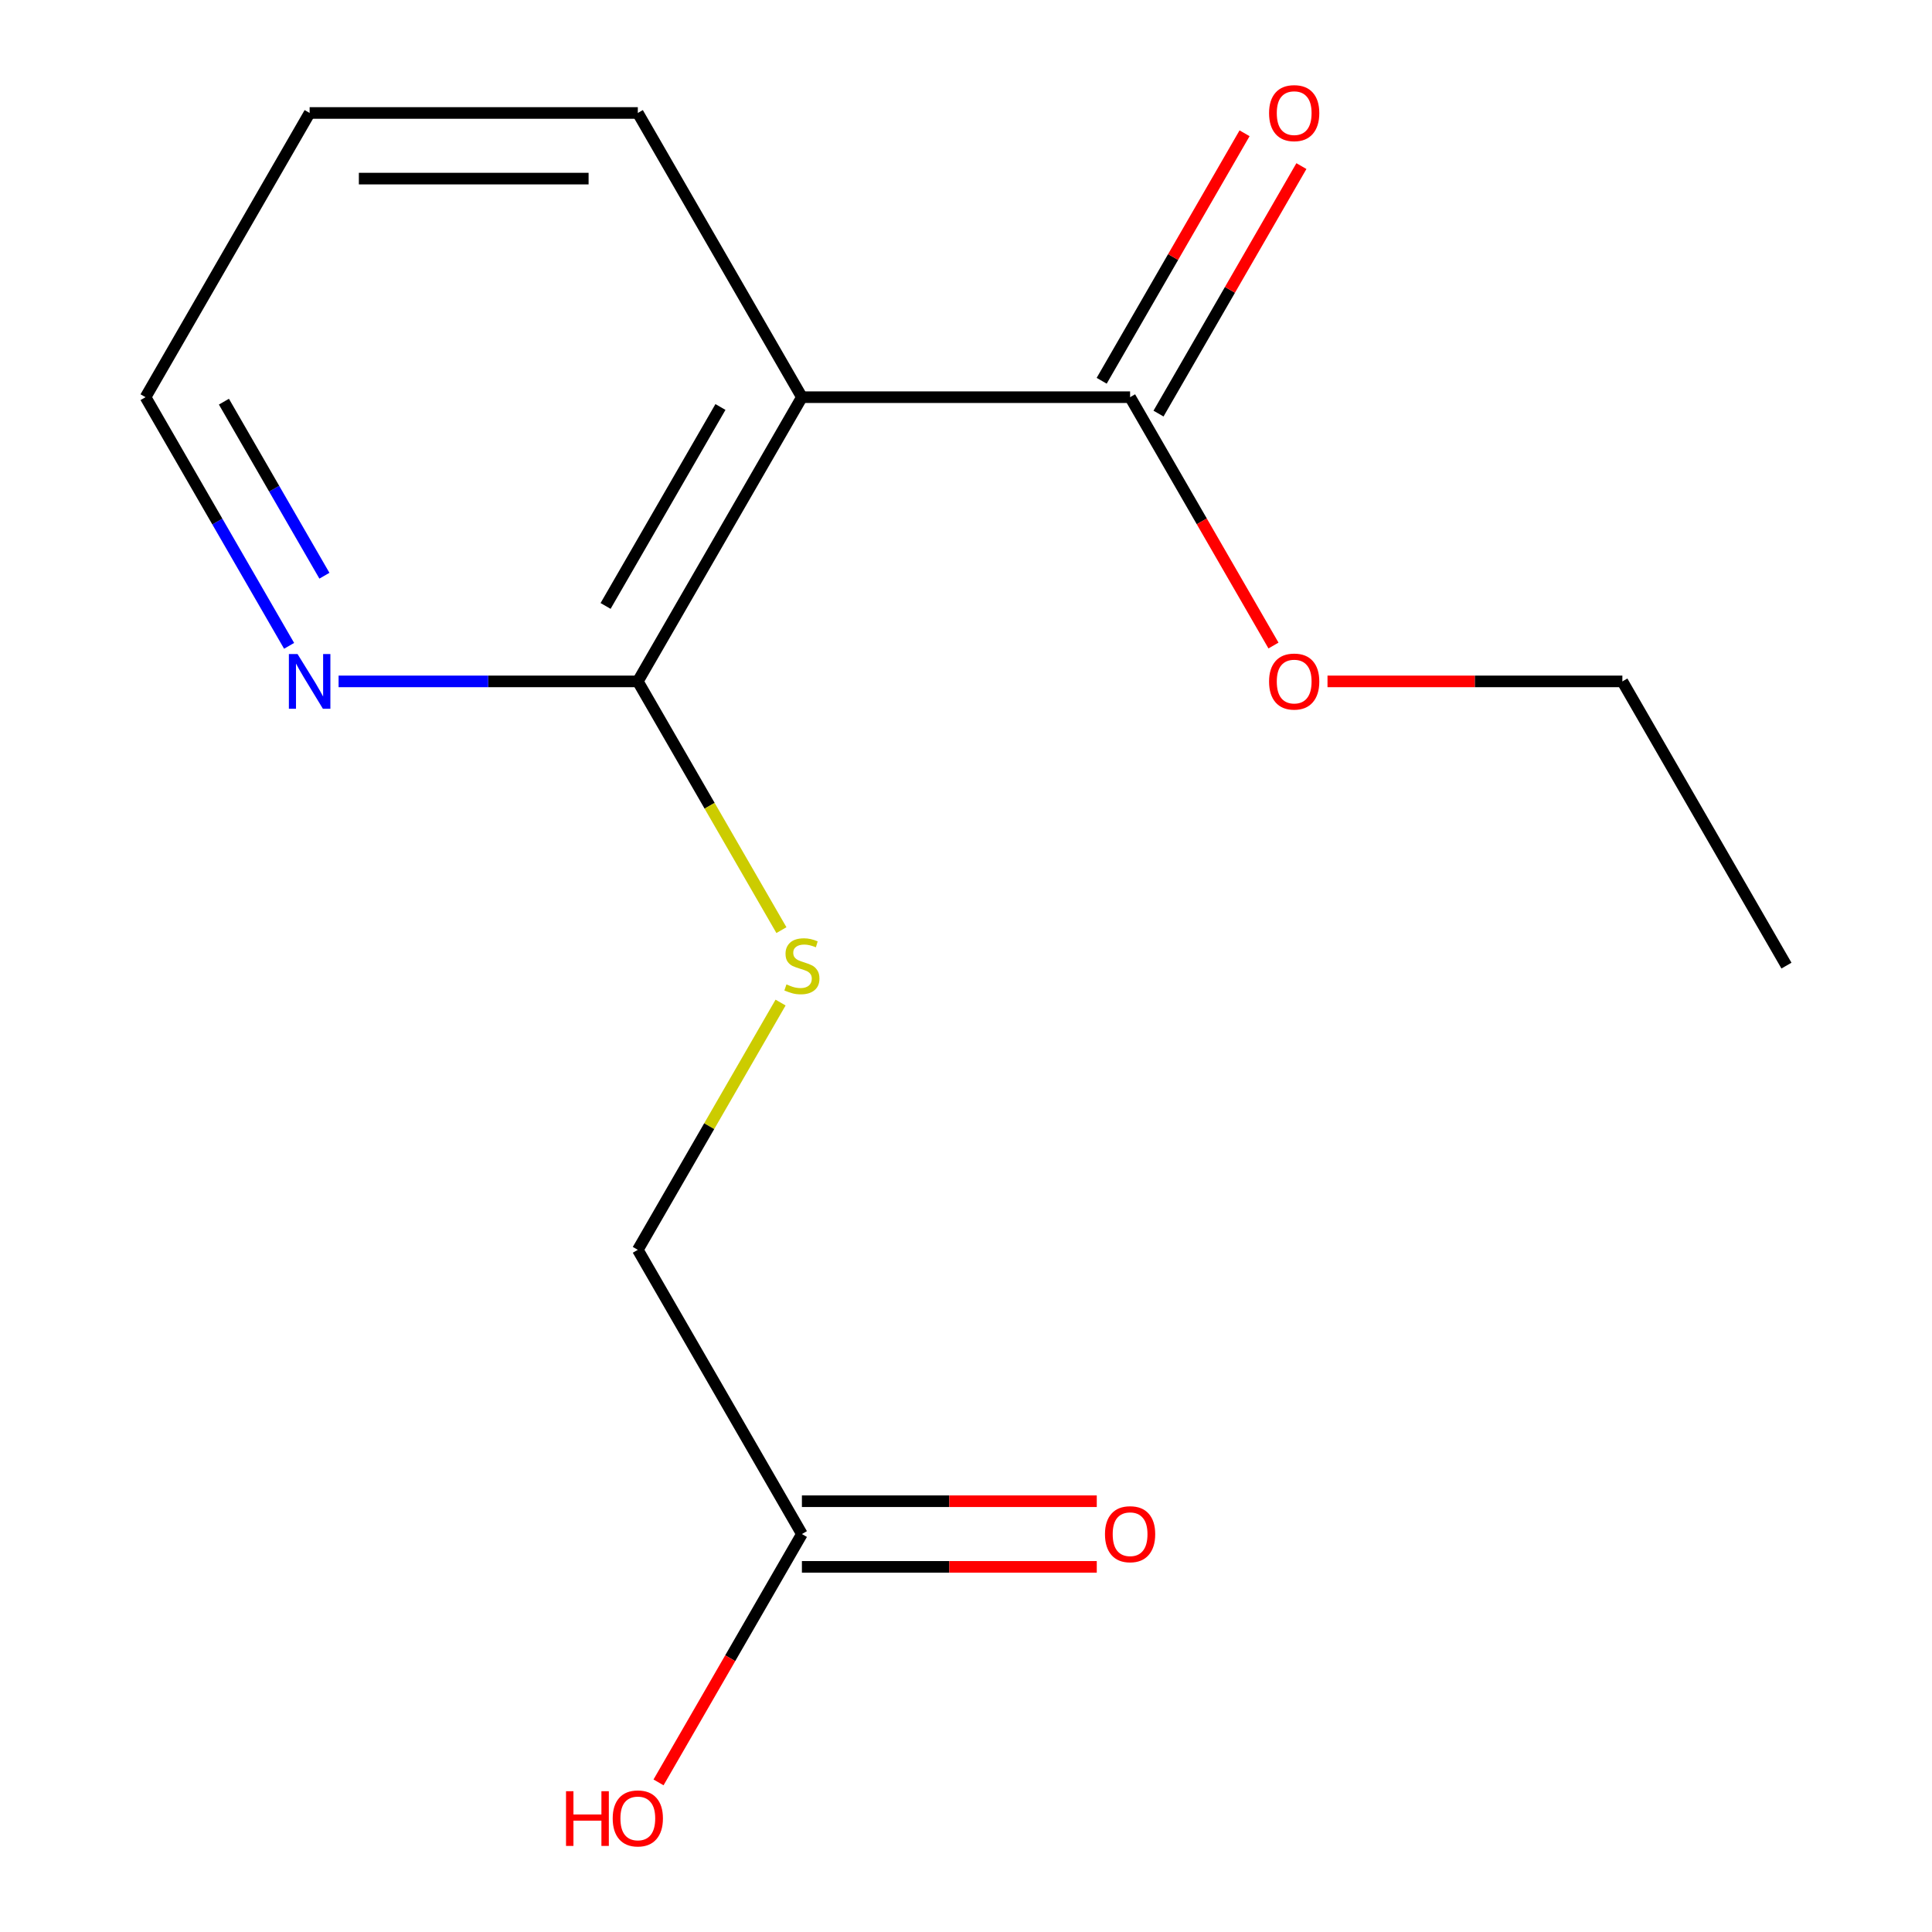 <?xml version='1.0' encoding='iso-8859-1'?>
<svg version='1.1' baseProfile='full'
              xmlns='http://www.w3.org/2000/svg'
                      xmlns:rdkit='http://www.rdkit.org/xml'
                      xmlns:xlink='http://www.w3.org/1999/xlink'
                  xml:space='preserve'
width='1000px' height='1000px' viewBox='0 0 1000 1000'>
<!-- END OF HEADER -->
<rect style='opacity:1.0;fill:#FFFFFF;stroke:none' width='1000' height='1000' x='0' y='0'> </rect>
<path class='bond-0' d='M 415.066,205.582 L 330.133,352.691' style='fill:none;fill-rule:evenodd;stroke:#000000;stroke-width:6px;stroke-linecap:butt;stroke-linejoin:miter;stroke-opacity:1' />
<path class='bond-0' d='M 372.905,210.661 L 313.451,313.638' style='fill:none;fill-rule:evenodd;stroke:#000000;stroke-width:6px;stroke-linecap:butt;stroke-linejoin:miter;stroke-opacity:1' />
<path class='bond-1' d='M 415.066,205.582 L 584.934,205.582' style='fill:none;fill-rule:evenodd;stroke:#000000;stroke-width:6px;stroke-linecap:butt;stroke-linejoin:miter;stroke-opacity:1' />
<path class='bond-10' d='M 415.066,205.582 L 330.133,58.472' style='fill:none;fill-rule:evenodd;stroke:#000000;stroke-width:6px;stroke-linecap:butt;stroke-linejoin:miter;stroke-opacity:1' />
<path class='bond-2' d='M 330.133,352.691 L 367.298,417.062' style='fill:none;fill-rule:evenodd;stroke:#000000;stroke-width:6px;stroke-linecap:butt;stroke-linejoin:miter;stroke-opacity:1' />
<path class='bond-2' d='M 367.298,417.062 L 404.462,481.433' style='fill:none;fill-rule:evenodd;stroke:#CCCC00;stroke-width:6px;stroke-linecap:butt;stroke-linejoin:miter;stroke-opacity:1' />
<path class='bond-3' d='M 330.133,352.691 L 252.693,352.691' style='fill:none;fill-rule:evenodd;stroke:#000000;stroke-width:6px;stroke-linecap:butt;stroke-linejoin:miter;stroke-opacity:1' />
<path class='bond-3' d='M 252.693,352.691 L 175.253,352.691' style='fill:none;fill-rule:evenodd;stroke:#0000FF;stroke-width:6px;stroke-linecap:butt;stroke-linejoin:miter;stroke-opacity:1' />
<path class='bond-5' d='M 599.644,214.075 L 636.624,150.024' style='fill:none;fill-rule:evenodd;stroke:#000000;stroke-width:6px;stroke-linecap:butt;stroke-linejoin:miter;stroke-opacity:1' />
<path class='bond-5' d='M 636.624,150.024 L 673.604,85.972' style='fill:none;fill-rule:evenodd;stroke:#FF0000;stroke-width:6px;stroke-linecap:butt;stroke-linejoin:miter;stroke-opacity:1' />
<path class='bond-5' d='M 570.223,197.088 L 607.203,133.037' style='fill:none;fill-rule:evenodd;stroke:#000000;stroke-width:6px;stroke-linecap:butt;stroke-linejoin:miter;stroke-opacity:1' />
<path class='bond-5' d='M 607.203,133.037 L 644.183,68.986' style='fill:none;fill-rule:evenodd;stroke:#FF0000;stroke-width:6px;stroke-linecap:butt;stroke-linejoin:miter;stroke-opacity:1' />
<path class='bond-8' d='M 584.934,205.582 L 622.041,269.853' style='fill:none;fill-rule:evenodd;stroke:#000000;stroke-width:6px;stroke-linecap:butt;stroke-linejoin:miter;stroke-opacity:1' />
<path class='bond-8' d='M 622.041,269.853 L 659.148,334.124' style='fill:none;fill-rule:evenodd;stroke:#FF0000;stroke-width:6px;stroke-linecap:butt;stroke-linejoin:miter;stroke-opacity:1' />
<path class='bond-7' d='M 404.024,518.927 L 367.078,582.918' style='fill:none;fill-rule:evenodd;stroke:#CCCC00;stroke-width:6px;stroke-linecap:butt;stroke-linejoin:miter;stroke-opacity:1' />
<path class='bond-7' d='M 367.078,582.918 L 330.133,646.909' style='fill:none;fill-rule:evenodd;stroke:#000000;stroke-width:6px;stroke-linecap:butt;stroke-linejoin:miter;stroke-opacity:1' />
<path class='bond-15' d='M 149.639,334.284 L 112.486,269.933' style='fill:none;fill-rule:evenodd;stroke:#0000FF;stroke-width:6px;stroke-linecap:butt;stroke-linejoin:miter;stroke-opacity:1' />
<path class='bond-15' d='M 112.486,269.933 L 75.332,205.582' style='fill:none;fill-rule:evenodd;stroke:#000000;stroke-width:6px;stroke-linecap:butt;stroke-linejoin:miter;stroke-opacity:1' />
<path class='bond-15' d='M 167.915,297.992 L 141.907,252.946' style='fill:none;fill-rule:evenodd;stroke:#0000FF;stroke-width:6px;stroke-linecap:butt;stroke-linejoin:miter;stroke-opacity:1' />
<path class='bond-15' d='M 141.907,252.946 L 115.9,207.9' style='fill:none;fill-rule:evenodd;stroke:#000000;stroke-width:6px;stroke-linecap:butt;stroke-linejoin:miter;stroke-opacity:1' />
<path class='bond-4' d='M 415.066,794.018 L 330.133,646.909' style='fill:none;fill-rule:evenodd;stroke:#000000;stroke-width:6px;stroke-linecap:butt;stroke-linejoin:miter;stroke-opacity:1' />
<path class='bond-6' d='M 415.066,811.005 L 491.377,811.005' style='fill:none;fill-rule:evenodd;stroke:#000000;stroke-width:6px;stroke-linecap:butt;stroke-linejoin:miter;stroke-opacity:1' />
<path class='bond-6' d='M 491.377,811.005 L 567.687,811.005' style='fill:none;fill-rule:evenodd;stroke:#FF0000;stroke-width:6px;stroke-linecap:butt;stroke-linejoin:miter;stroke-opacity:1' />
<path class='bond-6' d='M 415.066,777.032 L 491.377,777.032' style='fill:none;fill-rule:evenodd;stroke:#000000;stroke-width:6px;stroke-linecap:butt;stroke-linejoin:miter;stroke-opacity:1' />
<path class='bond-6' d='M 491.377,777.032 L 567.687,777.032' style='fill:none;fill-rule:evenodd;stroke:#FF0000;stroke-width:6px;stroke-linecap:butt;stroke-linejoin:miter;stroke-opacity:1' />
<path class='bond-9' d='M 415.066,794.018 L 377.959,858.29' style='fill:none;fill-rule:evenodd;stroke:#000000;stroke-width:6px;stroke-linecap:butt;stroke-linejoin:miter;stroke-opacity:1' />
<path class='bond-9' d='M 377.959,858.29 L 340.852,922.561' style='fill:none;fill-rule:evenodd;stroke:#FF0000;stroke-width:6px;stroke-linecap:butt;stroke-linejoin:miter;stroke-opacity:1' />
<path class='bond-12' d='M 687.114,352.691 L 763.424,352.691' style='fill:none;fill-rule:evenodd;stroke:#FF0000;stroke-width:6px;stroke-linecap:butt;stroke-linejoin:miter;stroke-opacity:1' />
<path class='bond-12' d='M 763.424,352.691 L 839.734,352.691' style='fill:none;fill-rule:evenodd;stroke:#000000;stroke-width:6px;stroke-linecap:butt;stroke-linejoin:miter;stroke-opacity:1' />
<path class='bond-13' d='M 330.133,58.472 L 160.266,58.472' style='fill:none;fill-rule:evenodd;stroke:#000000;stroke-width:6px;stroke-linecap:butt;stroke-linejoin:miter;stroke-opacity:1' />
<path class='bond-13' d='M 304.653,92.446 L 185.746,92.446' style='fill:none;fill-rule:evenodd;stroke:#000000;stroke-width:6px;stroke-linecap:butt;stroke-linejoin:miter;stroke-opacity:1' />
<path class='bond-11' d='M 75.332,205.582 L 160.266,58.472' style='fill:none;fill-rule:evenodd;stroke:#000000;stroke-width:6px;stroke-linecap:butt;stroke-linejoin:miter;stroke-opacity:1' />
<path class='bond-14' d='M 839.734,352.691 L 924.668,499.8' style='fill:none;fill-rule:evenodd;stroke:#000000;stroke-width:6px;stroke-linecap:butt;stroke-linejoin:miter;stroke-opacity:1' />
<path  class='atom-3' d='M 407.066 509.52
Q 407.386 509.64, 408.706 510.2
Q 410.026 510.76, 411.466 511.12
Q 412.946 511.44, 414.386 511.44
Q 417.066 511.44, 418.626 510.16
Q 420.186 508.84, 420.186 506.56
Q 420.186 505, 419.386 504.04
Q 418.626 503.08, 417.426 502.56
Q 416.226 502.04, 414.226 501.44
Q 411.706 500.68, 410.186 499.96
Q 408.706 499.24, 407.626 497.72
Q 406.586 496.2, 406.586 493.64
Q 406.586 490.08, 408.986 487.88
Q 411.426 485.68, 416.226 485.68
Q 419.506 485.68, 423.226 487.24
L 422.306 490.32
Q 418.906 488.92, 416.346 488.92
Q 413.586 488.92, 412.066 490.08
Q 410.546 491.2, 410.586 493.16
Q 410.586 494.68, 411.346 495.6
Q 412.146 496.52, 413.266 497.04
Q 414.426 497.56, 416.346 498.16
Q 418.906 498.96, 420.426 499.76
Q 421.946 500.56, 423.026 502.2
Q 424.146 503.8, 424.146 506.56
Q 424.146 510.48, 421.506 512.6
Q 418.906 514.68, 414.546 514.68
Q 412.026 514.68, 410.106 514.12
Q 408.226 513.6, 405.986 512.68
L 407.066 509.52
' fill='#CCCC00'/>
<path  class='atom-4' d='M 154.006 338.531
L 163.286 353.531
Q 164.206 355.011, 165.686 357.691
Q 167.166 360.371, 167.246 360.531
L 167.246 338.531
L 171.006 338.531
L 171.006 366.851
L 167.126 366.851
L 157.166 350.451
Q 156.006 348.531, 154.766 346.331
Q 153.566 344.131, 153.206 343.451
L 153.206 366.851
L 149.526 366.851
L 149.526 338.531
L 154.006 338.531
' fill='#0000FF'/>
<path  class='atom-6' d='M 656.867 58.552
Q 656.867 51.752, 660.227 47.952
Q 663.587 44.152, 669.867 44.152
Q 676.147 44.152, 679.507 47.952
Q 682.867 51.752, 682.867 58.552
Q 682.867 65.432, 679.467 69.352
Q 676.067 73.232, 669.867 73.232
Q 663.627 73.232, 660.227 69.352
Q 656.867 65.472, 656.867 58.552
M 669.867 70.032
Q 674.187 70.032, 676.507 67.152
Q 678.867 64.232, 678.867 58.552
Q 678.867 52.992, 676.507 50.192
Q 674.187 47.352, 669.867 47.352
Q 665.547 47.352, 663.187 50.152
Q 660.867 52.952, 660.867 58.552
Q 660.867 64.272, 663.187 67.152
Q 665.547 70.032, 669.867 70.032
' fill='#FF0000'/>
<path  class='atom-7' d='M 571.934 794.098
Q 571.934 787.298, 575.294 783.498
Q 578.654 779.698, 584.934 779.698
Q 591.214 779.698, 594.574 783.498
Q 597.934 787.298, 597.934 794.098
Q 597.934 800.978, 594.534 804.898
Q 591.134 808.778, 584.934 808.778
Q 578.694 808.778, 575.294 804.898
Q 571.934 801.018, 571.934 794.098
M 584.934 805.578
Q 589.254 805.578, 591.574 802.698
Q 593.934 799.778, 593.934 794.098
Q 593.934 788.538, 591.574 785.738
Q 589.254 782.898, 584.934 782.898
Q 580.614 782.898, 578.254 785.698
Q 575.934 788.498, 575.934 794.098
Q 575.934 799.818, 578.254 802.698
Q 580.614 805.578, 584.934 805.578
' fill='#FF0000'/>
<path  class='atom-9' d='M 656.867 352.771
Q 656.867 345.971, 660.227 342.171
Q 663.587 338.371, 669.867 338.371
Q 676.147 338.371, 679.507 342.171
Q 682.867 345.971, 682.867 352.771
Q 682.867 359.651, 679.467 363.571
Q 676.067 367.451, 669.867 367.451
Q 663.627 367.451, 660.227 363.571
Q 656.867 359.691, 656.867 352.771
M 669.867 364.251
Q 674.187 364.251, 676.507 361.371
Q 678.867 358.451, 678.867 352.771
Q 678.867 347.211, 676.507 344.411
Q 674.187 341.571, 669.867 341.571
Q 665.547 341.571, 663.187 344.371
Q 660.867 347.171, 660.867 352.771
Q 660.867 358.491, 663.187 361.371
Q 665.547 364.251, 669.867 364.251
' fill='#FF0000'/>
<path  class='atom-10' d='M 292.973 927.128
L 296.813 927.128
L 296.813 939.168
L 311.293 939.168
L 311.293 927.128
L 315.133 927.128
L 315.133 955.448
L 311.293 955.448
L 311.293 942.368
L 296.813 942.368
L 296.813 955.448
L 292.973 955.448
L 292.973 927.128
' fill='#FF0000'/>
<path  class='atom-10' d='M 317.133 941.208
Q 317.133 934.408, 320.493 930.608
Q 323.853 926.808, 330.133 926.808
Q 336.413 926.808, 339.773 930.608
Q 343.133 934.408, 343.133 941.208
Q 343.133 948.088, 339.733 952.008
Q 336.333 955.888, 330.133 955.888
Q 323.893 955.888, 320.493 952.008
Q 317.133 948.128, 317.133 941.208
M 330.133 952.688
Q 334.453 952.688, 336.773 949.808
Q 339.133 946.888, 339.133 941.208
Q 339.133 935.648, 336.773 932.848
Q 334.453 930.008, 330.133 930.008
Q 325.813 930.008, 323.453 932.808
Q 321.133 935.608, 321.133 941.208
Q 321.133 946.928, 323.453 949.808
Q 325.813 952.688, 330.133 952.688
' fill='#FF0000'/>
</svg>
